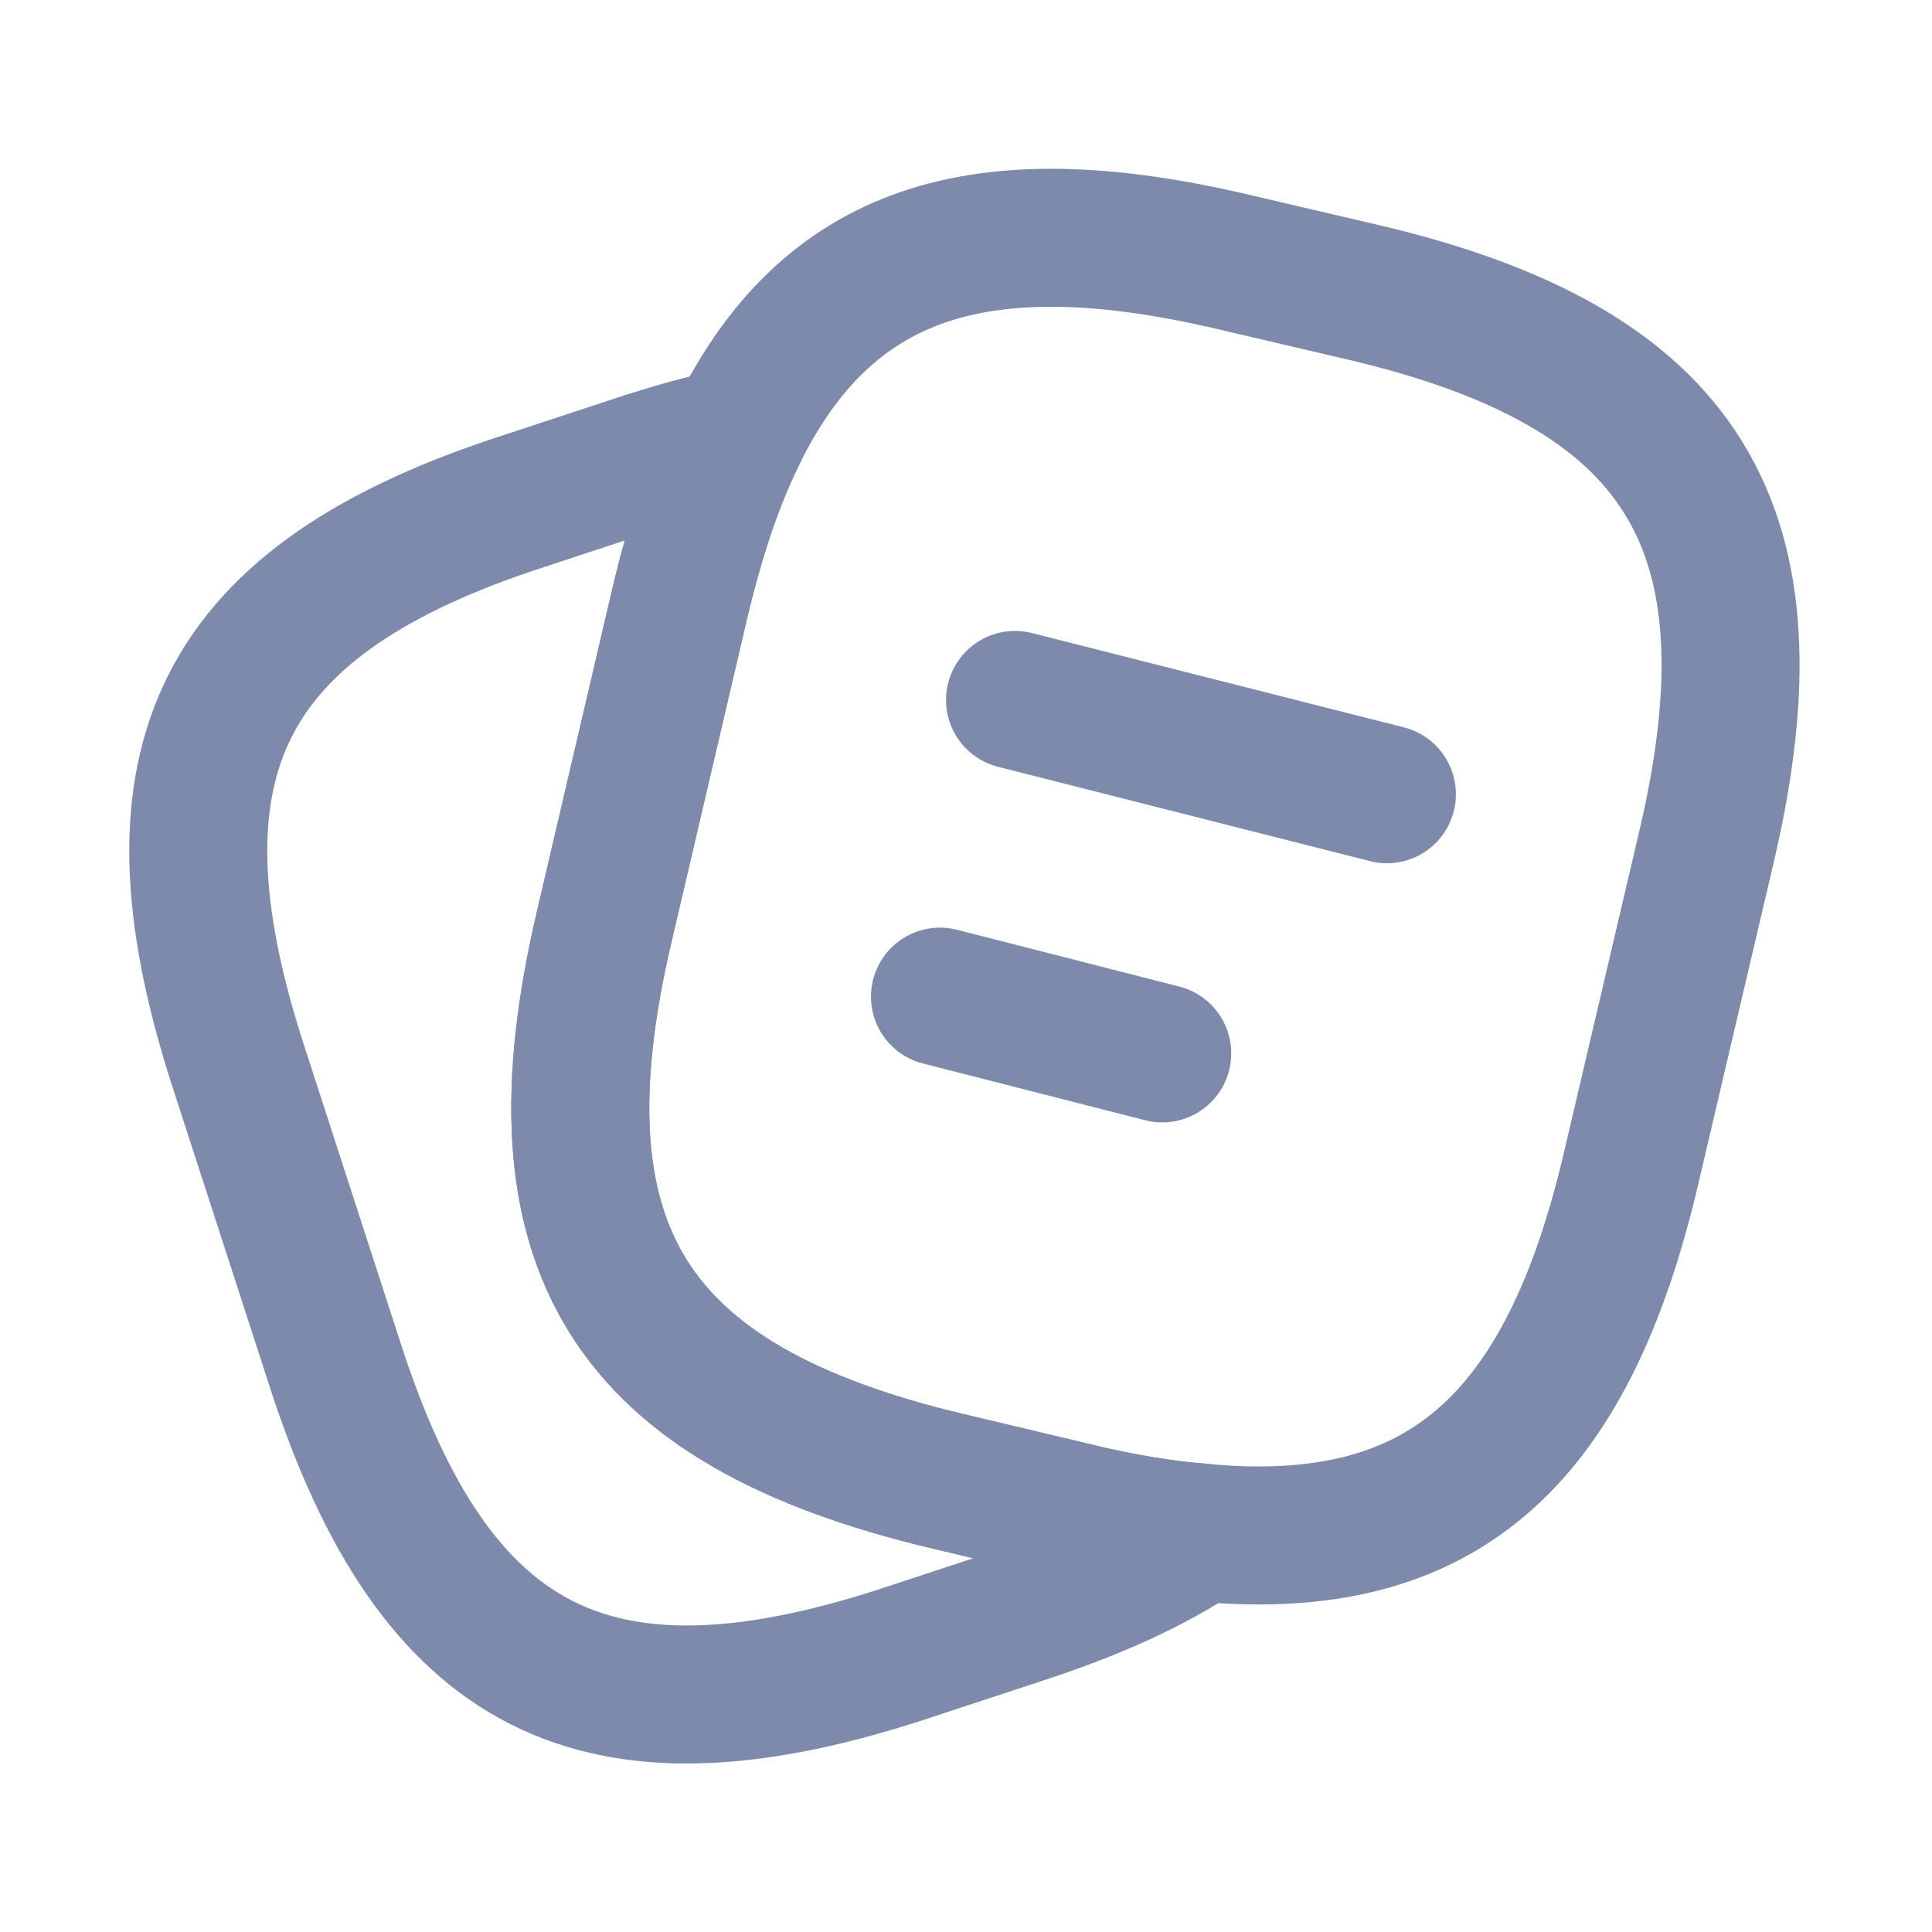 <svg width="21" height="21" viewBox="0 0 21 21" fill="none" xmlns="http://www.w3.org/2000/svg">
    <path
        d="M18.55 9.2L17.733 12.683C17.033 15.692 15.65 16.908 13.05 16.658C12.633 16.625 12.183 16.55 11.7 16.433L10.3 16.1C6.825 15.275 5.75 13.558 6.567 10.075L7.383 6.583C7.55 5.875 7.75 5.258 8 4.75C8.975 2.733 10.633 2.192 13.417 2.85L14.808 3.175C18.3 3.992 19.367 5.717 18.55 9.2Z"
        stroke="#7E8AAB" stroke-width="1.5" stroke-linecap="round" stroke-linejoin="round" />
    <path
        d="M13.05 16.658C12.533 17.008 11.883 17.3 11.092 17.558L9.775 17.992C6.467 19.058 4.725 18.167 3.65 14.858L2.583 11.567C1.517 8.258 2.4 6.508 5.708 5.442L7.025 5.008C7.367 4.9 7.692 4.808 8 4.75C7.75 5.258 7.55 5.875 7.383 6.583L6.567 10.075C5.75 13.558 6.825 15.275 10.3 16.1L11.7 16.433C12.183 16.55 12.633 16.625 13.05 16.658Z"
        stroke="#7E8AAB" stroke-width="1.5" stroke-linecap="round" stroke-linejoin="round" />
    <path d="M11.033 7.608L15.075 8.633" stroke="#7E8AAB" stroke-width="1.5"
        stroke-linecap="round" stroke-linejoin="round" />
    <path d="M10.217 10.833L12.633 11.45" stroke="#7E8AAB" stroke-width="1.5"
        stroke-linecap="round" stroke-linejoin="round" />
</svg>
    